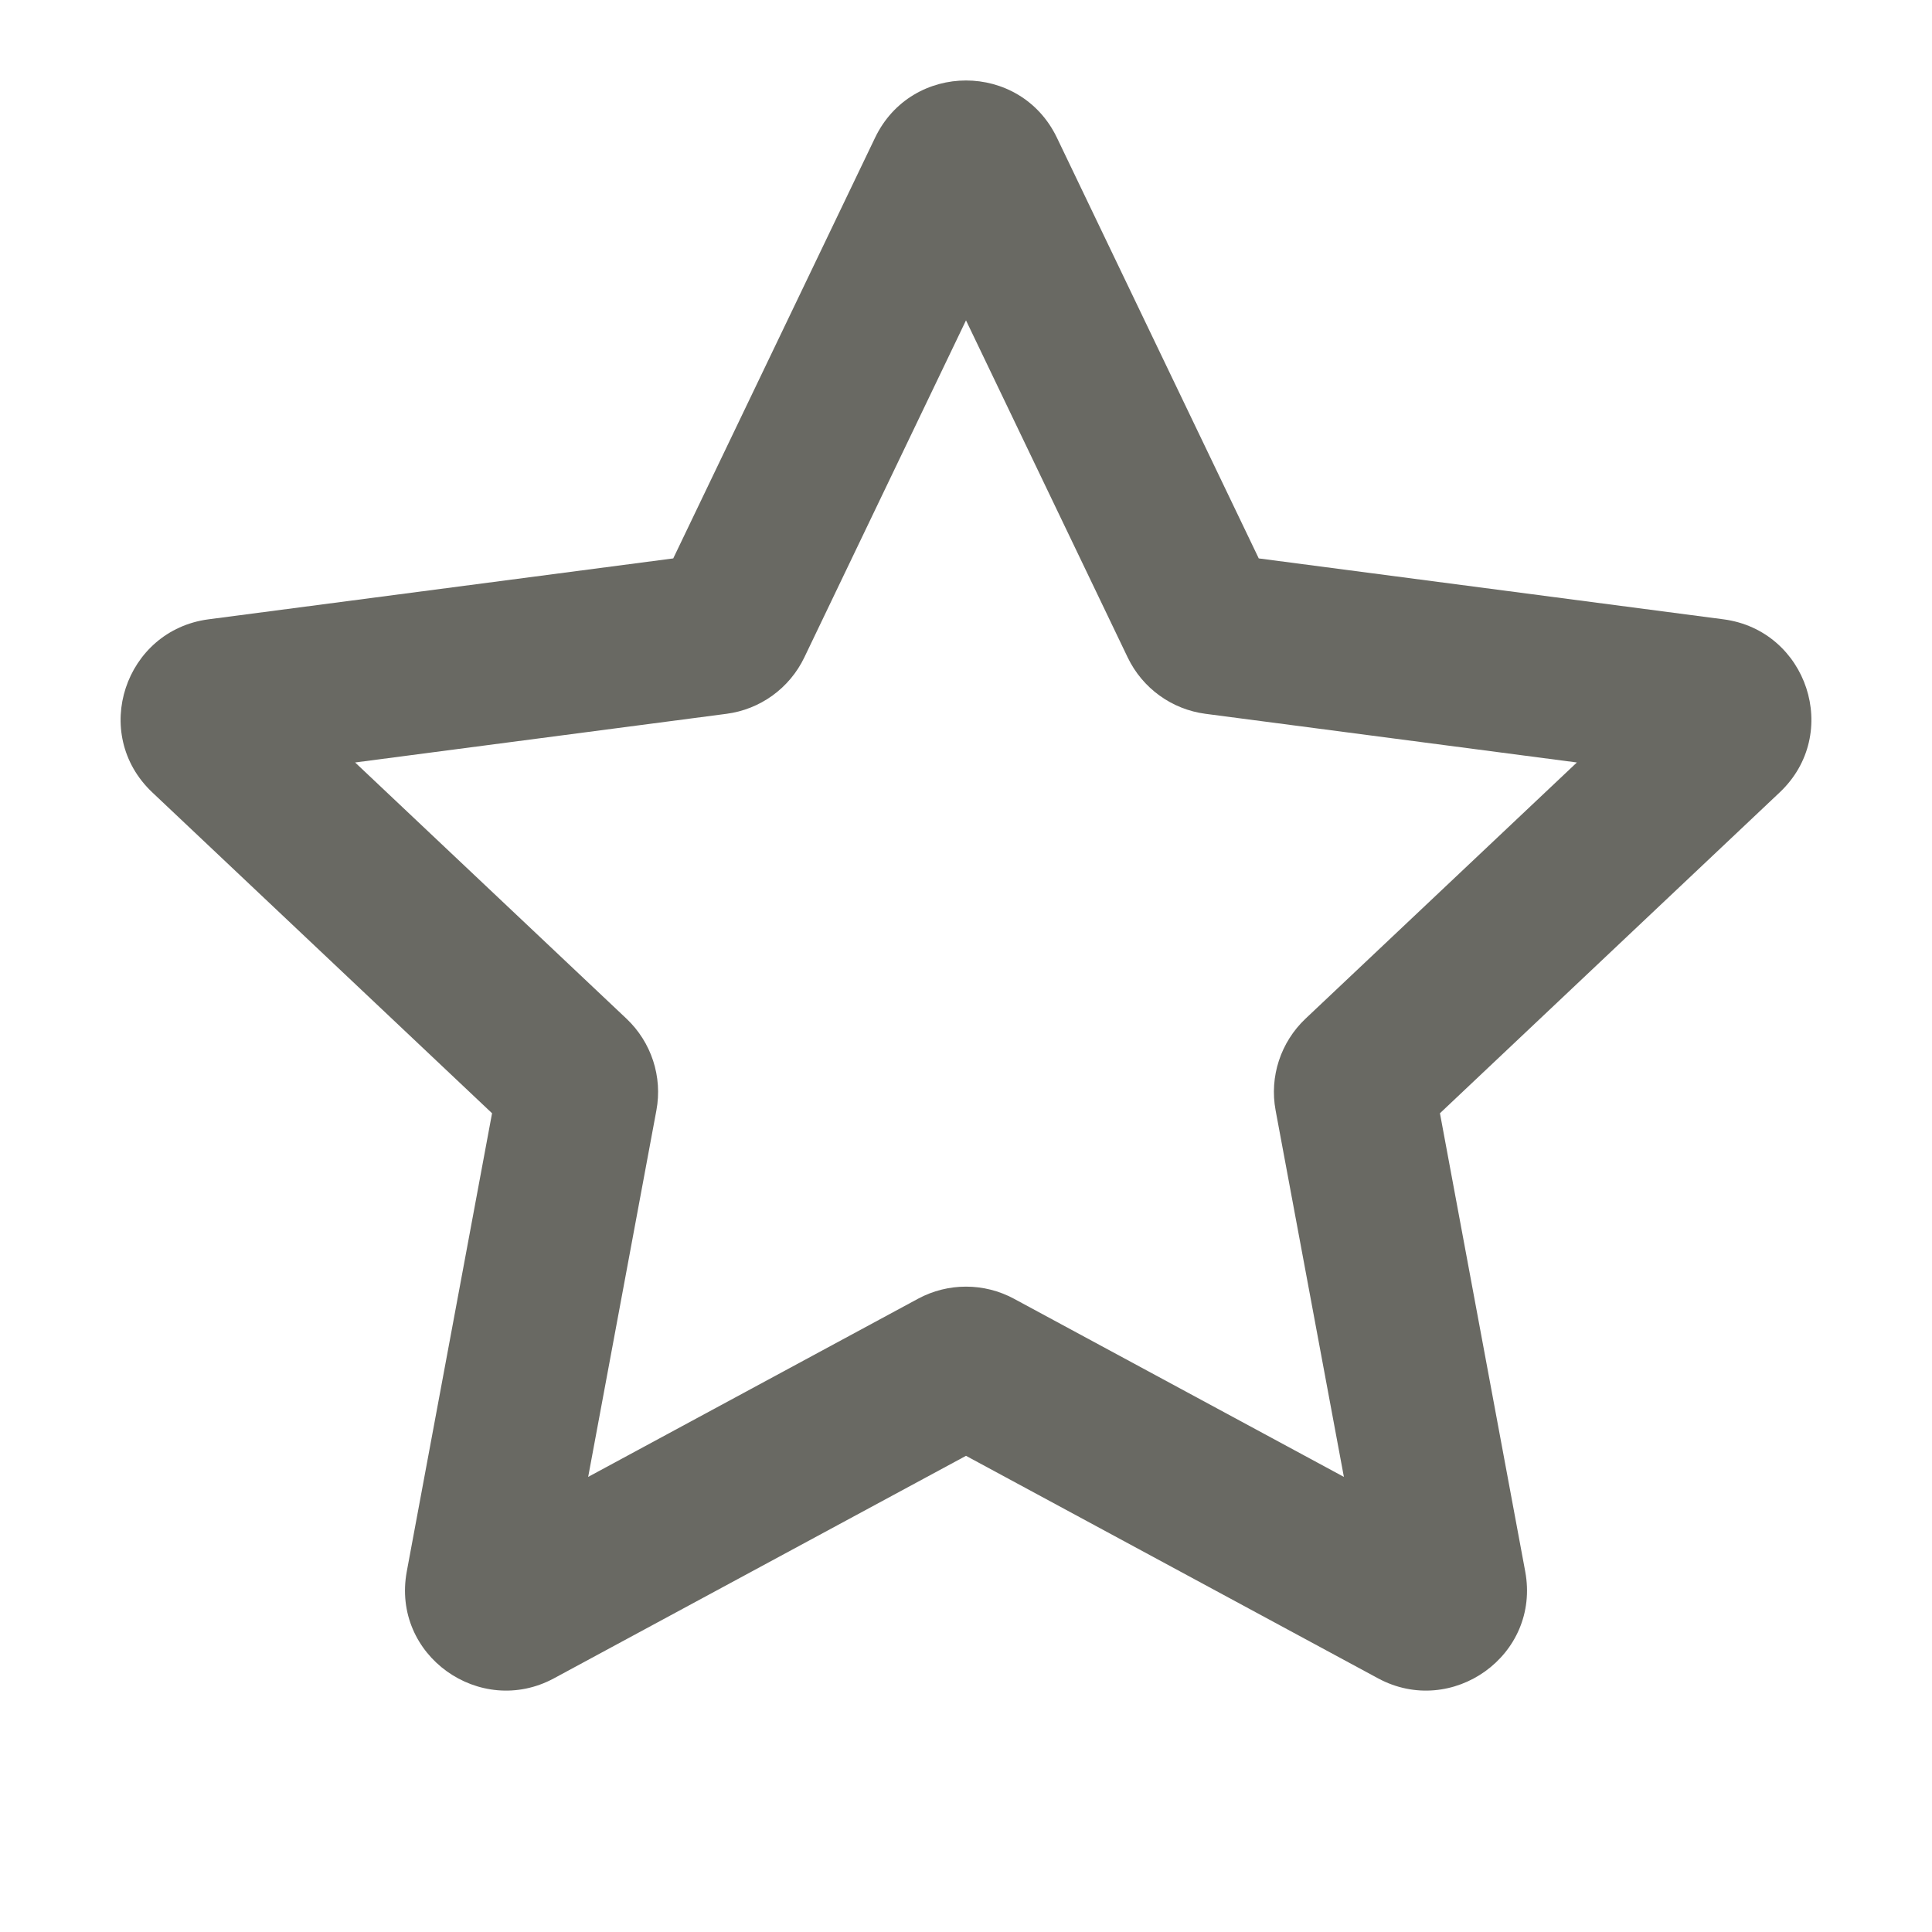 <svg width="32" height="32" viewBox="0 0 32 32" fill="none" xmlns="http://www.w3.org/2000/svg">
<path fill-rule="evenodd" clip-rule="evenodd" d="M14.494 2.281C15.1 1.017 16.9 1.017 17.506 2.281L20.849 9.249L28.547 10.258C29.931 10.44 30.507 12.152 29.477 13.125L23.85 18.439L25.262 26.026C25.522 27.421 24.046 28.457 22.826 27.799L16 24.113L9.174 27.799C7.954 28.457 6.478 27.421 6.738 26.026L8.15 18.439L2.523 13.125C1.493 12.152 2.069 10.44 3.453 10.258L11.151 9.249L14.494 2.281ZM16 5.306L13.322 10.889C13.077 11.4 12.591 11.75 12.033 11.823L5.882 12.629L10.377 16.873C10.788 17.262 10.976 17.833 10.872 18.391L9.742 24.462L15.206 21.511C15.701 21.244 16.299 21.244 16.794 21.511L22.259 24.462L21.128 18.391C21.024 17.833 21.212 17.262 21.623 16.873L26.118 12.629L19.967 11.823C19.409 11.75 18.923 11.4 18.678 10.889L16 5.306Z" fill="#696963"/>
</svg>
